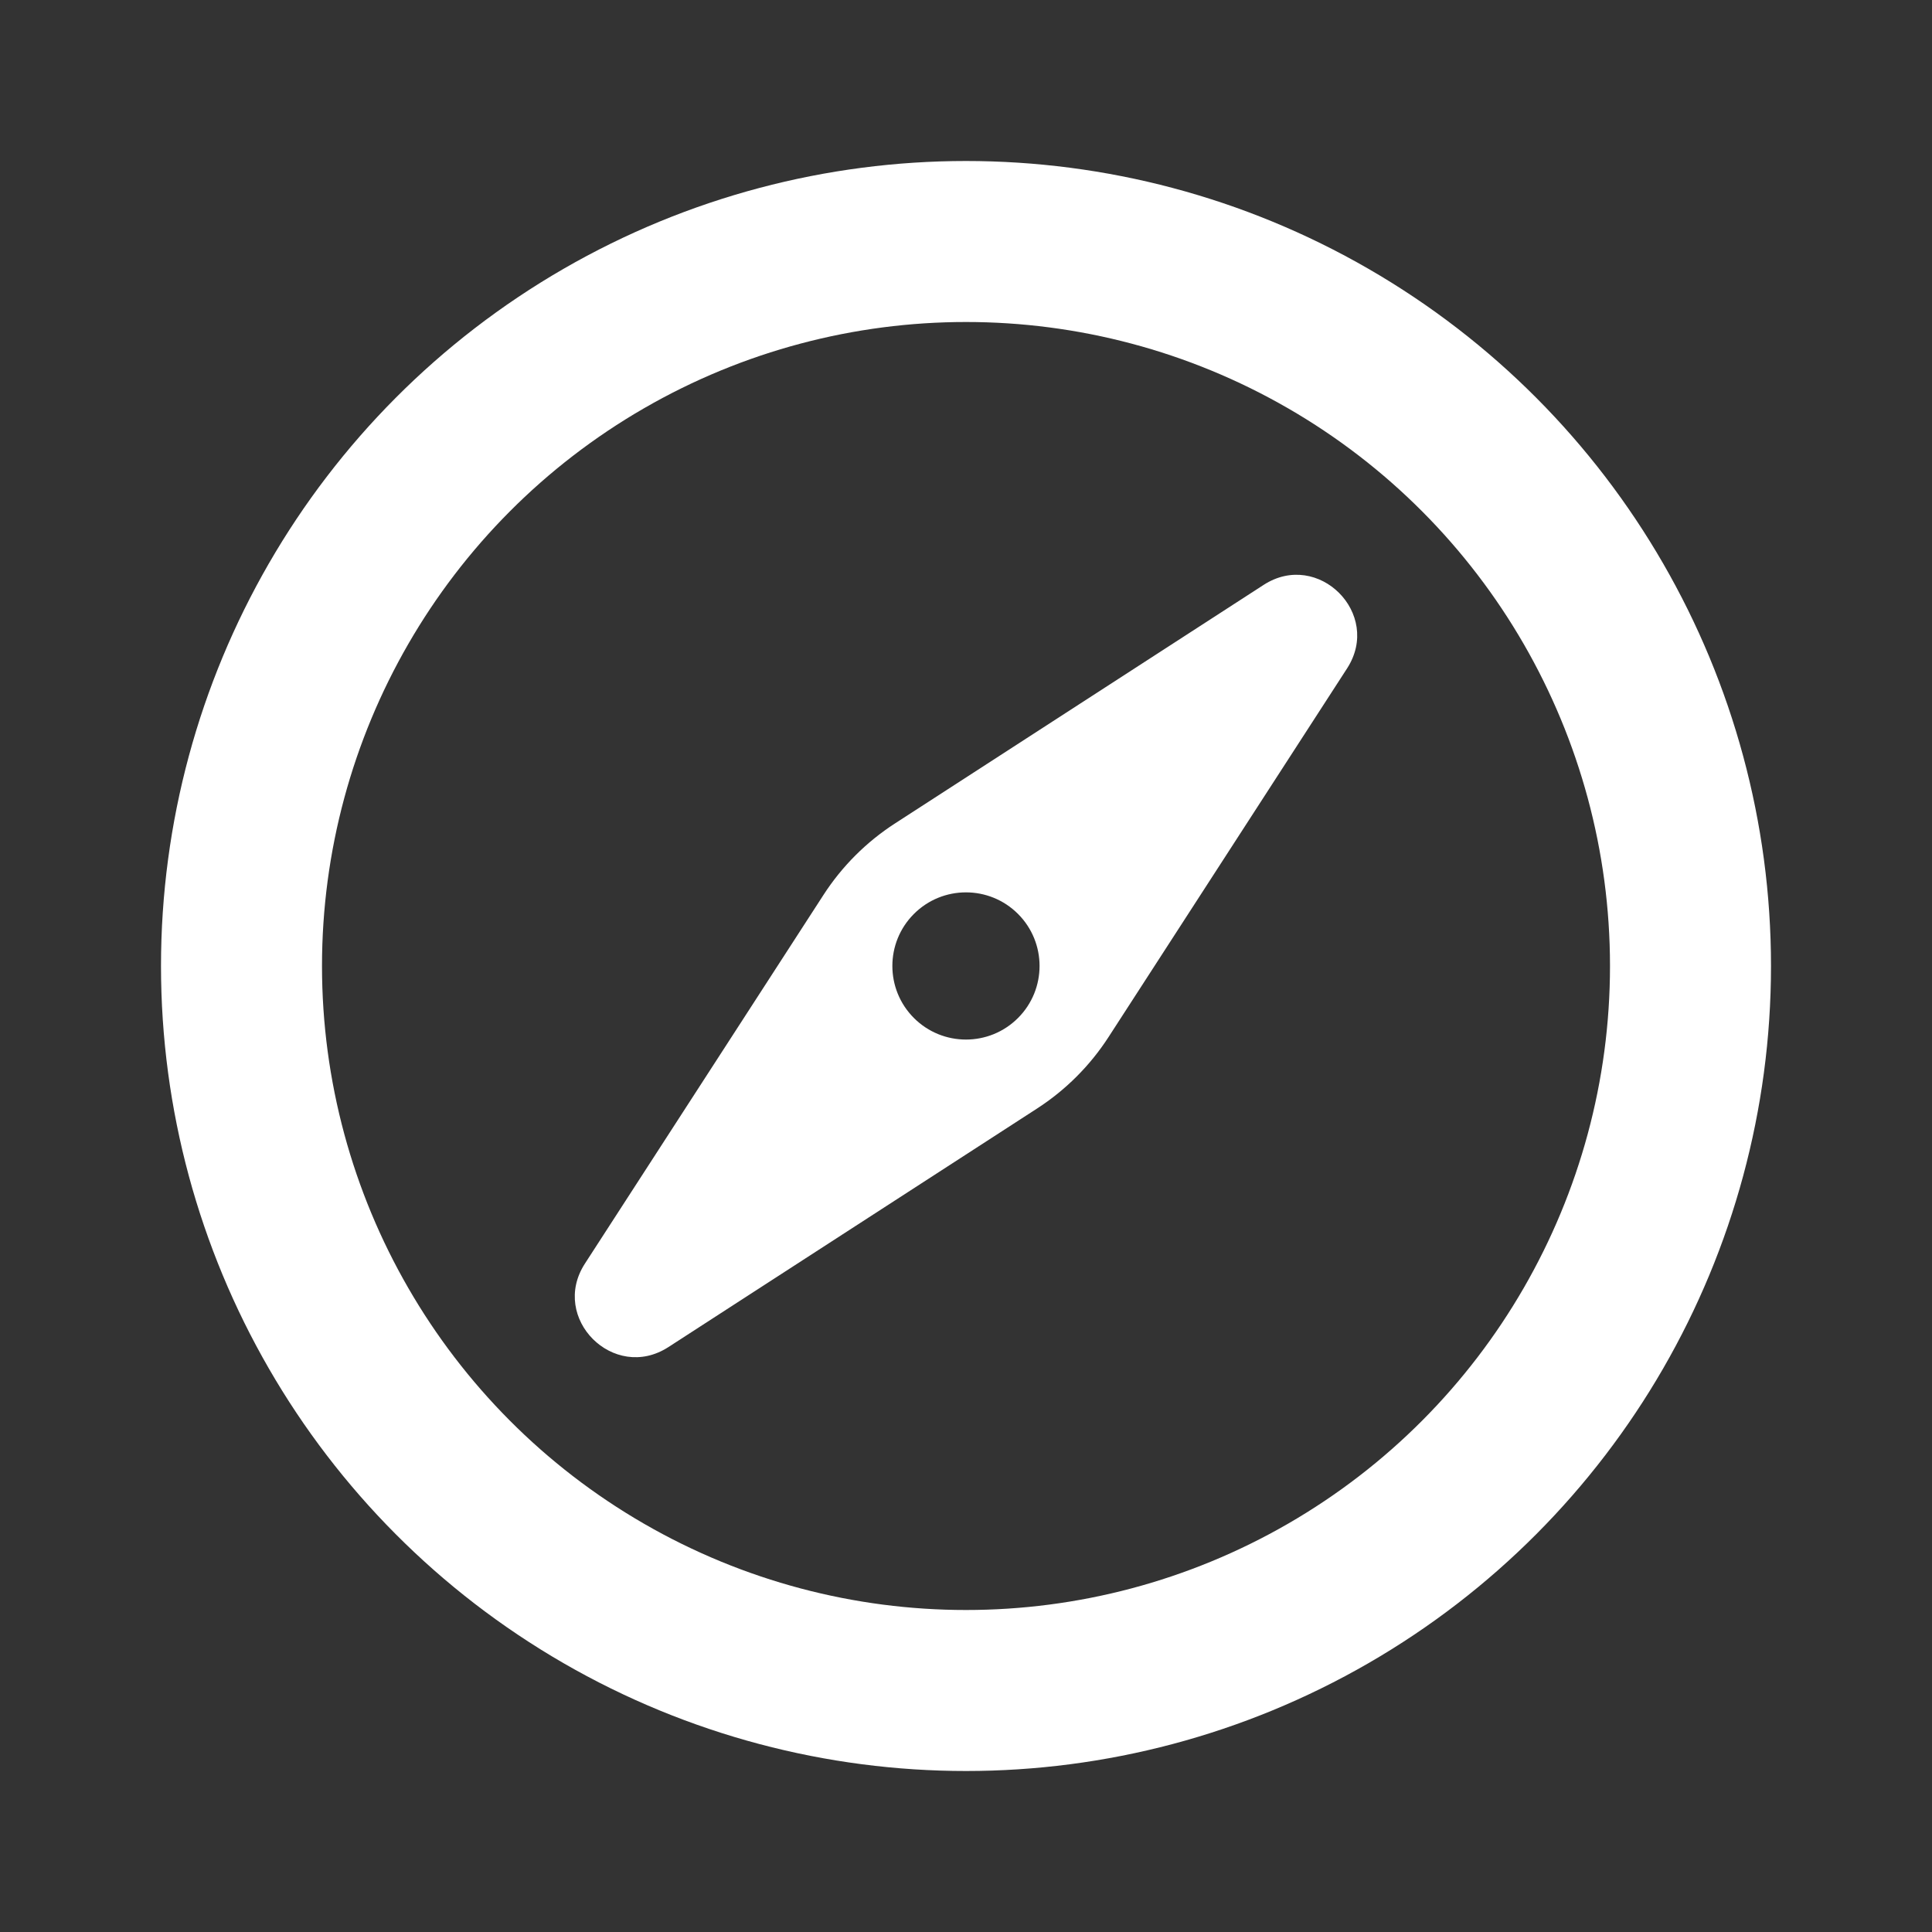 <svg width="24" height="24" viewBox="0 0 24 24" fill="none" xmlns="http://www.w3.org/2000/svg">
<rect x="0" y="0" width="24" height="24" fill="#333333" stroke="none"/>
<g clip-path="url(#clip0_1022_27671)">
<g clip-path="url(#clip1_1022_27671)">
<circle cx="12" cy="12" r="9" stroke="white" stroke-width="2"/>
<path fill-rule="evenodd" clip-rule="evenodd" d="M11.389 10.649C11.093 10.84 10.841 11.093 10.649 11.389L7.686 15.968C7.539 16.195 7.805 16.46 8.032 16.314L12.61 13.351C12.907 13.159 13.159 12.907 13.351 12.61L16.314 8.031C16.46 7.805 16.195 7.539 15.968 7.686L11.389 10.649ZM11 13C11.552 13.552 12.448 13.552 13 13C13.552 12.448 13.552 11.552 13 11C12.448 10.448 11.552 10.448 11 11C10.448 11.552 10.448 12.448 11 13Z" fill="white"/>
<path d="M10.649 11.389L10.229 11.118L10.229 11.118L10.649 11.389ZM11.389 10.649L11.118 10.229L11.118 10.229L11.389 10.649ZM7.686 15.968L7.266 15.697L7.266 15.697L7.686 15.968ZM8.032 16.314L8.303 16.734L8.303 16.734L8.032 16.314ZM12.61 13.351L12.339 12.931L12.339 12.931L12.61 13.351ZM13.351 12.61L12.931 12.339L12.931 12.339L13.351 12.61ZM16.314 8.031L15.894 7.76L16.314 8.031ZM15.968 7.686L15.697 7.266L15.697 7.266L15.968 7.686ZM11.068 11.661C11.222 11.424 11.424 11.222 11.661 11.068L11.118 10.229C10.762 10.459 10.459 10.762 10.229 11.118L11.068 11.661ZM8.106 16.24L11.068 11.661L10.229 11.118L7.266 15.697L8.106 16.24ZM7.76 15.894C7.986 15.748 8.252 16.014 8.106 16.24L7.266 15.697C6.827 16.375 7.624 17.173 8.303 16.734L7.76 15.894ZM12.339 12.931L7.76 15.894L8.303 16.734L12.882 13.771L12.339 12.931ZM12.931 12.339C12.778 12.576 12.576 12.778 12.339 12.931L12.882 13.771C13.238 13.541 13.541 13.238 13.771 12.882L12.931 12.339ZM15.894 7.76L12.931 12.339L13.771 12.882L16.734 8.303L15.894 7.76ZM16.24 8.106C16.014 8.252 15.748 7.986 15.894 7.76L16.734 8.303C17.173 7.624 16.375 6.827 15.697 7.266L16.24 8.106ZM11.661 11.068L16.24 8.106L15.697 7.266L11.118 10.229L11.661 11.068ZM12.646 12.646C12.289 13.003 11.71 13.003 11.353 12.646L10.646 13.353C11.394 14.101 12.606 14.101 13.353 13.353L12.646 12.646ZM12.646 11.353C13.003 11.71 13.003 12.289 12.646 12.646L13.353 13.353C14.101 12.606 14.101 11.394 13.353 10.646L12.646 11.353ZM11.353 11.353C11.71 10.996 12.289 10.996 12.646 11.353L13.353 10.646C12.606 9.899 11.394 9.899 10.646 10.646L11.353 11.353ZM11.353 12.646C10.996 12.289 10.996 11.71 11.353 11.353L10.646 10.646C9.899 11.394 9.899 12.606 10.646 13.353L11.353 12.646Z" fill="white"/>
</g>
</g>
<defs>
<clipPath id="clip0_1022_27671">
<rect width="24" height="24" fill="white"/>
</clipPath>
<clipPath id="clip1_1022_27671">
<rect width="24" height="24" fill="white"/>
</clipPath>
</defs>
</svg>
